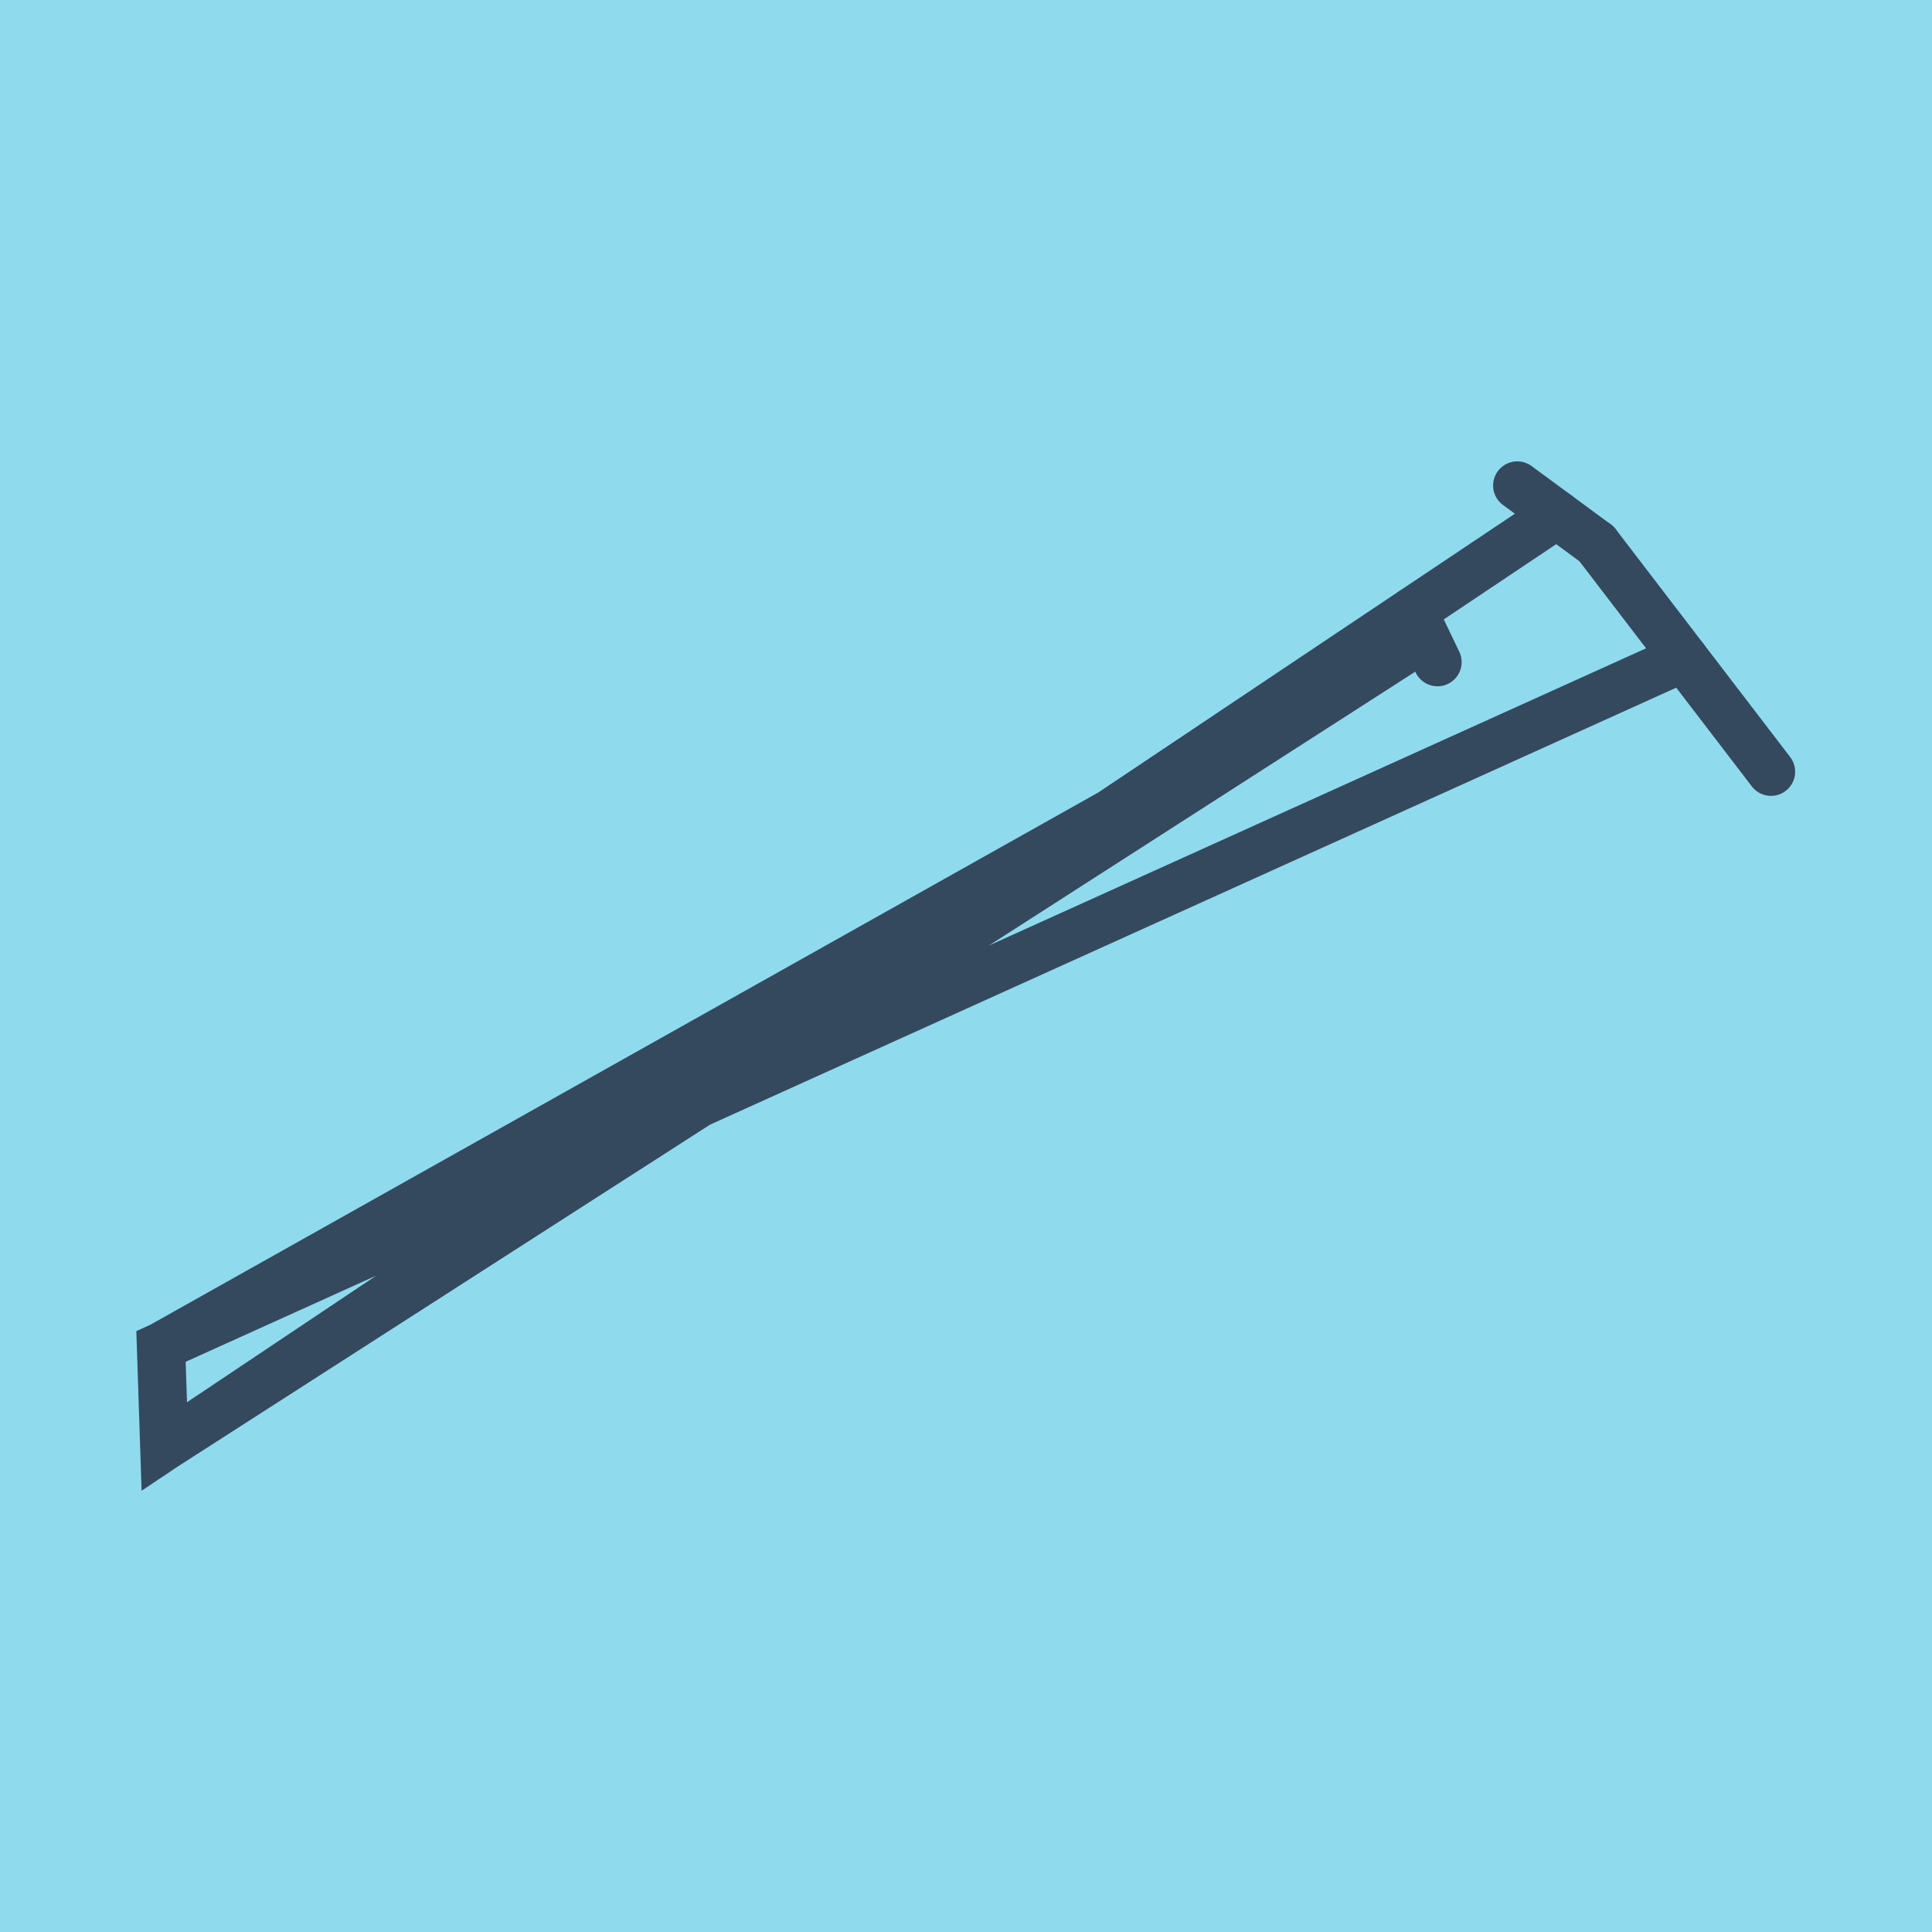 <?xml version="1.0" encoding="utf-8"?>
<!DOCTYPE svg PUBLIC "-//W3C//DTD SVG 1.1//EN" "http://www.w3.org/Graphics/SVG/1.1/DTD/svg11.dtd">
<svg xmlns="http://www.w3.org/2000/svg" xmlns:xlink="http://www.w3.org/1999/xlink" viewBox="-10 -10 120 120" preserveAspectRatio="xMidYMid meet">
	<path style="fill:#90daee" d="M-10-10h120v120H-10z"/>
			<polyline stroke-linecap="round" points="89.161,23.778 100,37.933 " style="fill:none;stroke:#34495e;stroke-width: 3px"/>
			<polyline stroke-linecap="round" points="79.285,31.126 77.761,27.954 " style="fill:none;stroke:#34495e;stroke-width: 3px"/>
			<polyline stroke-linecap="round" points="84.24,20.156 89.161,23.778 " style="fill:none;stroke:#34495e;stroke-width: 3px"/>
			<polyline stroke-linecap="round" points="94.58,30.856 0,73.631 0.205,79.844 78.523,29.54 0,73.631 0.205,79.844 86.7,21.967 " style="fill:none;stroke:#34495e;stroke-width: 3px"/>
	</svg>
